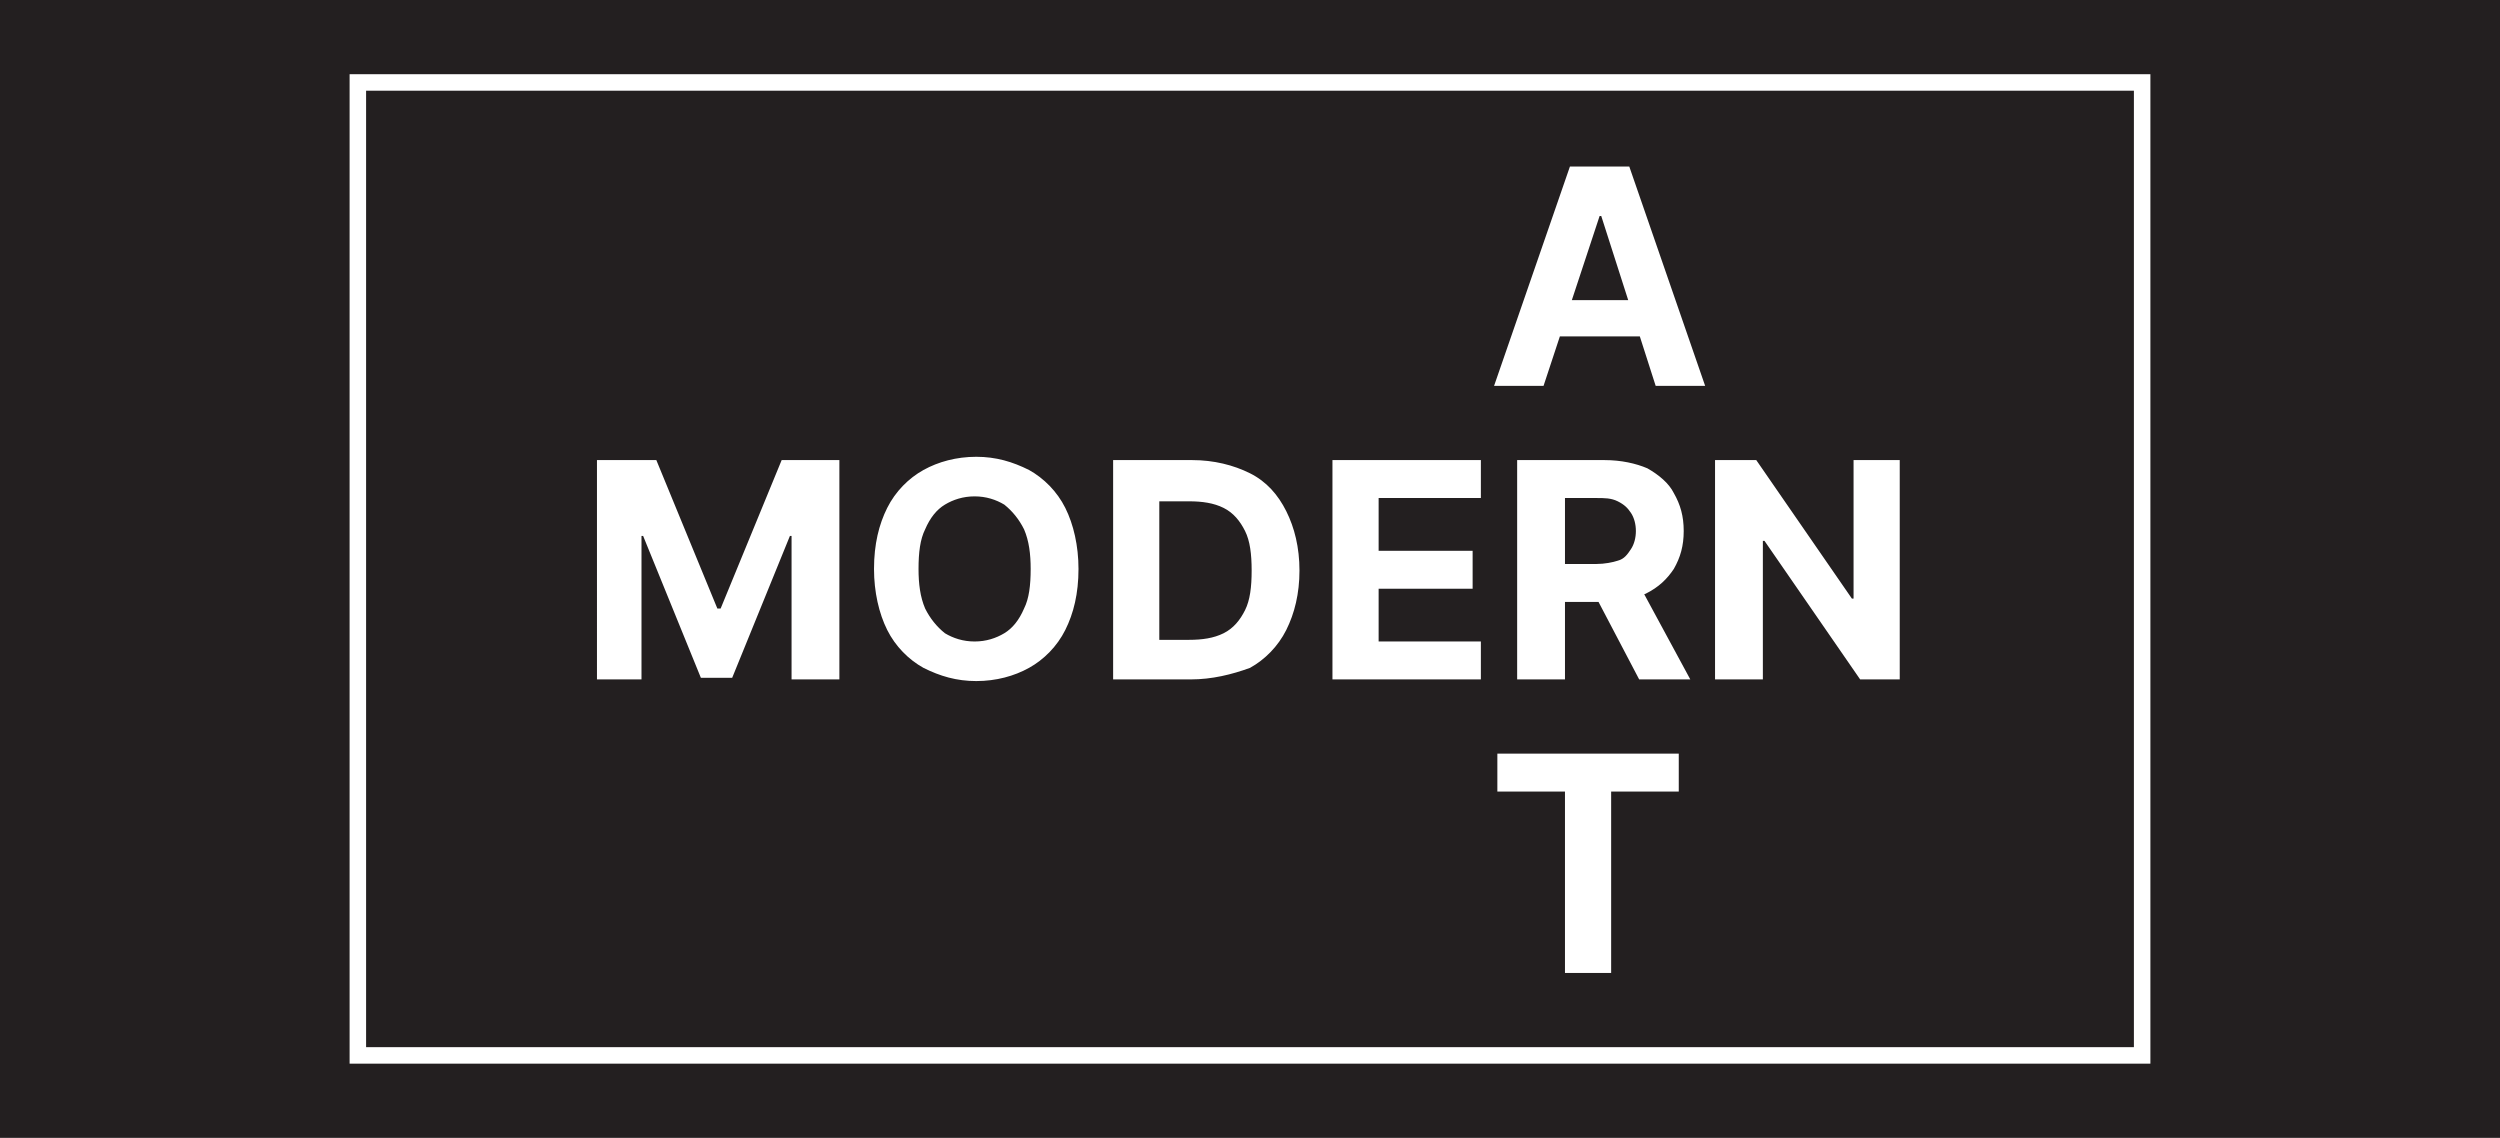 <?xml version="1.0" encoding="utf-8"?>
<!-- Generator: Adobe Illustrator 26.0.3, SVG Export Plug-In . SVG Version: 6.00 Build 0)  -->
<svg version="1.1" id="Layer_1" xmlns="http://www.w3.org/2000/svg" xmlns:xlink="http://www.w3.org/1999/xlink" x="0px" y="0px"
	 viewBox="0 0 151.6 69" style="enable-background:new 0 0 151.6 69;" xml:space="preserve">
<style type="text/css">
	.st0{fill:#231F20;}
	.st1{fill:#FFFFFF;}
	.st2{fill:none;stroke:#FFFFFF;}
</style>
<rect x="-1" y="-1.4" class="st0" width="154.1" height="72.7"/>
<g>
	<path class="st1" d="M36.3,27.9h3.5l3.7,9h0.2l3.7-9h3.5v13.3H48v-8.7h-0.1l-3.5,8.6h-1.9l-3.5-8.6h-0.1v8.7h-2.7V27.9z M65.4,34.5
		c0,1.5-0.3,2.7-0.8,3.7c-0.5,1-1.3,1.8-2.2,2.3c-0.9,0.5-2,0.8-3.2,0.8c-1.2,0-2.2-0.3-3.2-0.8c-0.9-0.5-1.7-1.3-2.2-2.3
		c-0.5-1-0.8-2.3-0.8-3.7c0-1.5,0.3-2.7,0.8-3.7c0.5-1,1.3-1.8,2.2-2.3c0.9-0.5,2-0.8,3.2-0.8c1.2,0,2.2,0.3,3.2,0.8
		c0.9,0.5,1.7,1.3,2.2,2.3C65.1,31.8,65.4,33.1,65.4,34.5z M62.5,34.5c0-0.9-0.1-1.7-0.4-2.4c-0.3-0.6-0.7-1.1-1.2-1.5
		c-0.5-0.3-1.1-0.5-1.8-0.5s-1.3,0.2-1.8,0.5c-0.5,0.3-0.9,0.8-1.2,1.5c-0.3,0.6-0.4,1.4-0.4,2.4c0,0.9,0.1,1.7,0.4,2.4
		c0.3,0.6,0.7,1.1,1.2,1.5c0.5,0.3,1.1,0.5,1.8,0.5s1.3-0.2,1.8-0.5c0.5-0.3,0.9-0.8,1.2-1.5C62.4,36.3,62.5,35.5,62.5,34.5z
		 M72.2,41.2h-4.7V27.9h4.8c1.3,0,2.5,0.3,3.5,0.8c1,0.5,1.7,1.3,2.2,2.3c0.5,1,0.8,2.2,0.8,3.6c0,1.4-0.3,2.6-0.8,3.6
		c-0.5,1-1.3,1.8-2.2,2.3C74.7,40.9,73.5,41.2,72.2,41.2z M70.3,38.8h1.8c0.8,0,1.5-0.1,2.1-0.4c0.6-0.3,1-0.8,1.3-1.4
		c0.3-0.6,0.4-1.4,0.4-2.4c0-1-0.1-1.8-0.4-2.4c-0.3-0.6-0.7-1.1-1.3-1.4c-0.6-0.3-1.3-0.4-2.1-0.4h-1.8V38.8z M80.8,41.2V27.9h9
		v2.3h-6.2v3.2h5.7v2.3h-5.7v3.2h6.2v2.3H80.8z M92,41.2V27.9h5.3c1,0,1.9,0.2,2.6,0.5c0.7,0.4,1.3,0.9,1.6,1.5
		c0.4,0.7,0.6,1.4,0.6,2.3c0,0.9-0.2,1.6-0.6,2.3c-0.4,0.6-0.9,1.1-1.7,1.5c-0.7,0.3-1.6,0.5-2.6,0.5h-3.5v-2.3h3.1
		c0.5,0,1-0.1,1.3-0.2c0.4-0.1,0.6-0.4,0.8-0.7c0.2-0.3,0.3-0.7,0.3-1.1c0-0.4-0.1-0.8-0.3-1.1c-0.2-0.3-0.4-0.5-0.8-0.7
		c-0.4-0.2-0.8-0.2-1.3-0.2h-1.9v11H92z M99.2,35.1l3.3,6.1h-3.1l-3.2-6.1H99.2z M115.2,27.9v13.3h-2.4l-5.8-8.4h-0.1v8.4H104V27.9
		h2.5l5.8,8.4h0.1v-8.4H115.2z"/>
	<path class="st1" d="M93.6,23.4h-3l4.6-13.3h3.6l4.6,13.3h-3l-3.3-10.3H97L93.6,23.4z M93.4,18.2h7.1v2.2h-7.1V18.2z"/>
	<path class="st1" d="M90.8,48v-2.3h11V48h-4.1v11h-2.8V48H90.8z"/>
	<rect x="21.7" y="5" class="st2" width="108.2" height="59"/>
</g>
</svg>
